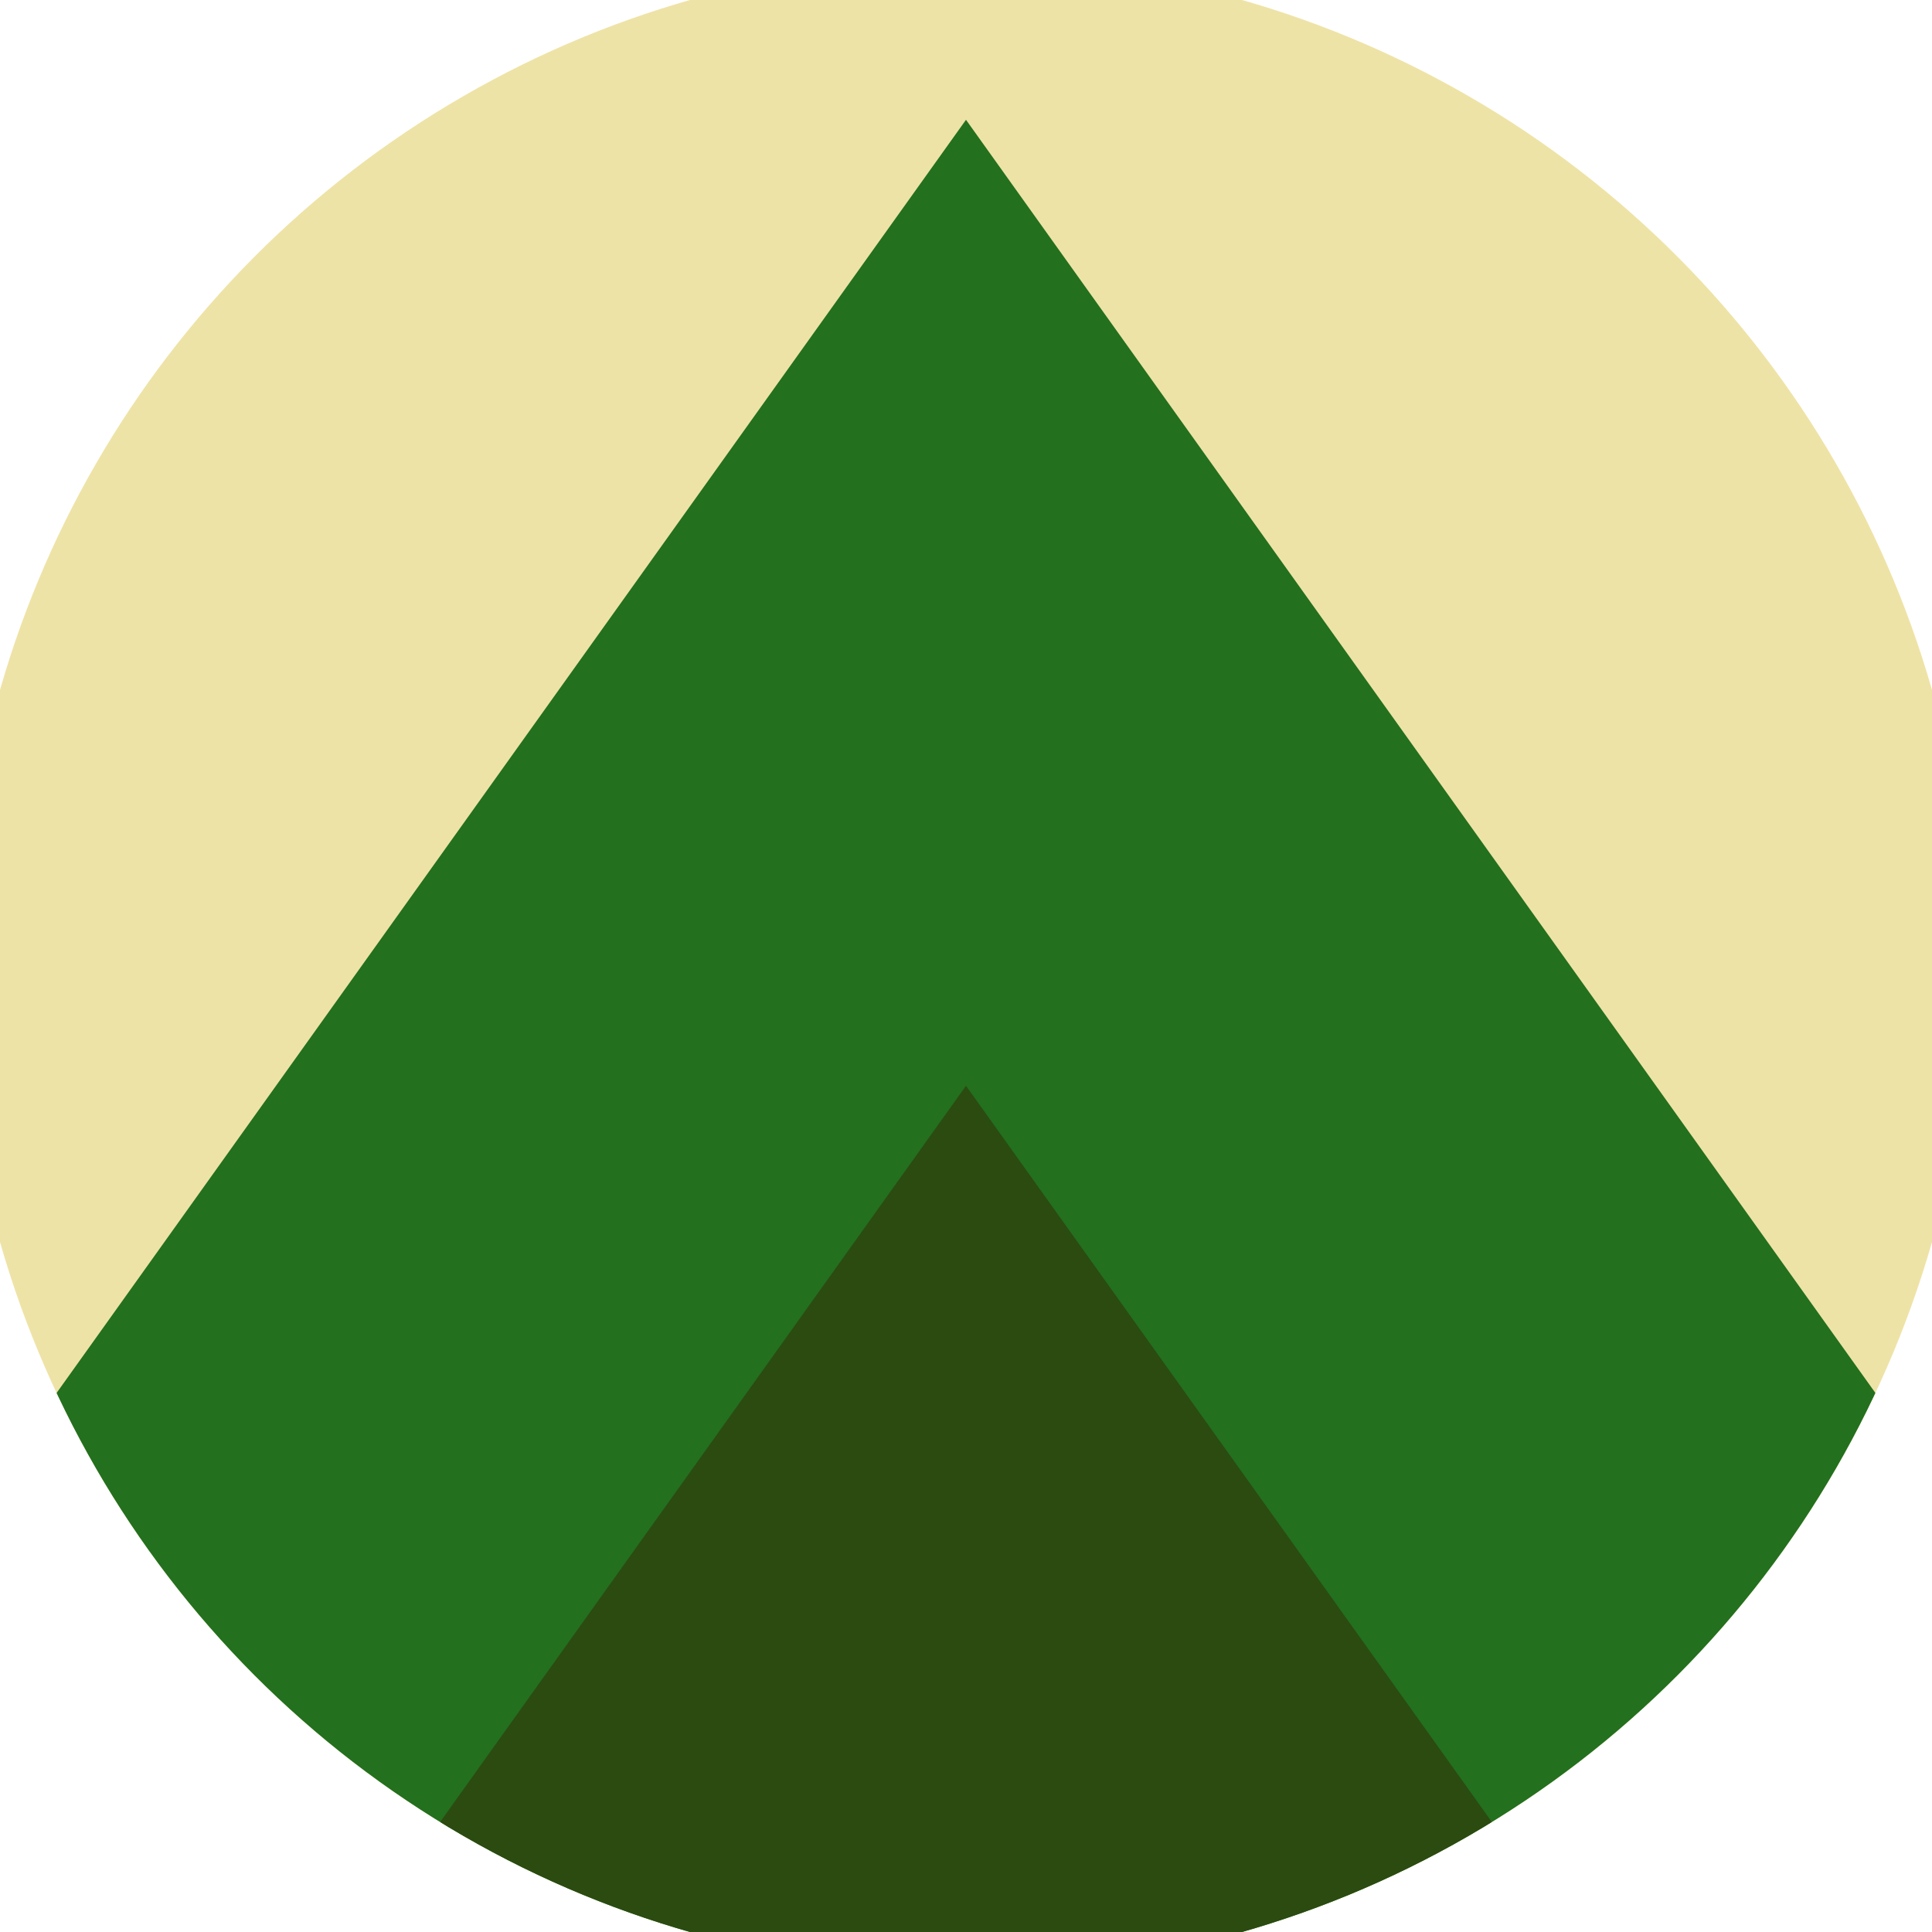<svg xmlns="http://www.w3.org/2000/svg" width="128" height="128" viewBox="0 0 100 100" shape-rendering="geometricPrecision">
                            <defs>
                                <clipPath id="clip">
                                    <circle cx="50" cy="50" r="52" />
                                    <!--<rect x="0" y="0" width="100" height="100"/>-->
                                </clipPath>
                            </defs>
                            <g transform="rotate(0 50 50)">
                            <rect x="0" y="0" width="100" height="100" fill="#eee3a6" clip-path="url(#clip)"/><path d="M 50 6.2 L 100 76.2 V 101 H 0 V 76.2 Z" fill="#23701e" clip-path="url(#clip)"/><path d="M 50 56.2 L 100 126.2 V 101 H 0 V 126.2 Z" fill="#2b4b11" clip-path="url(#clip)"/></g></svg>